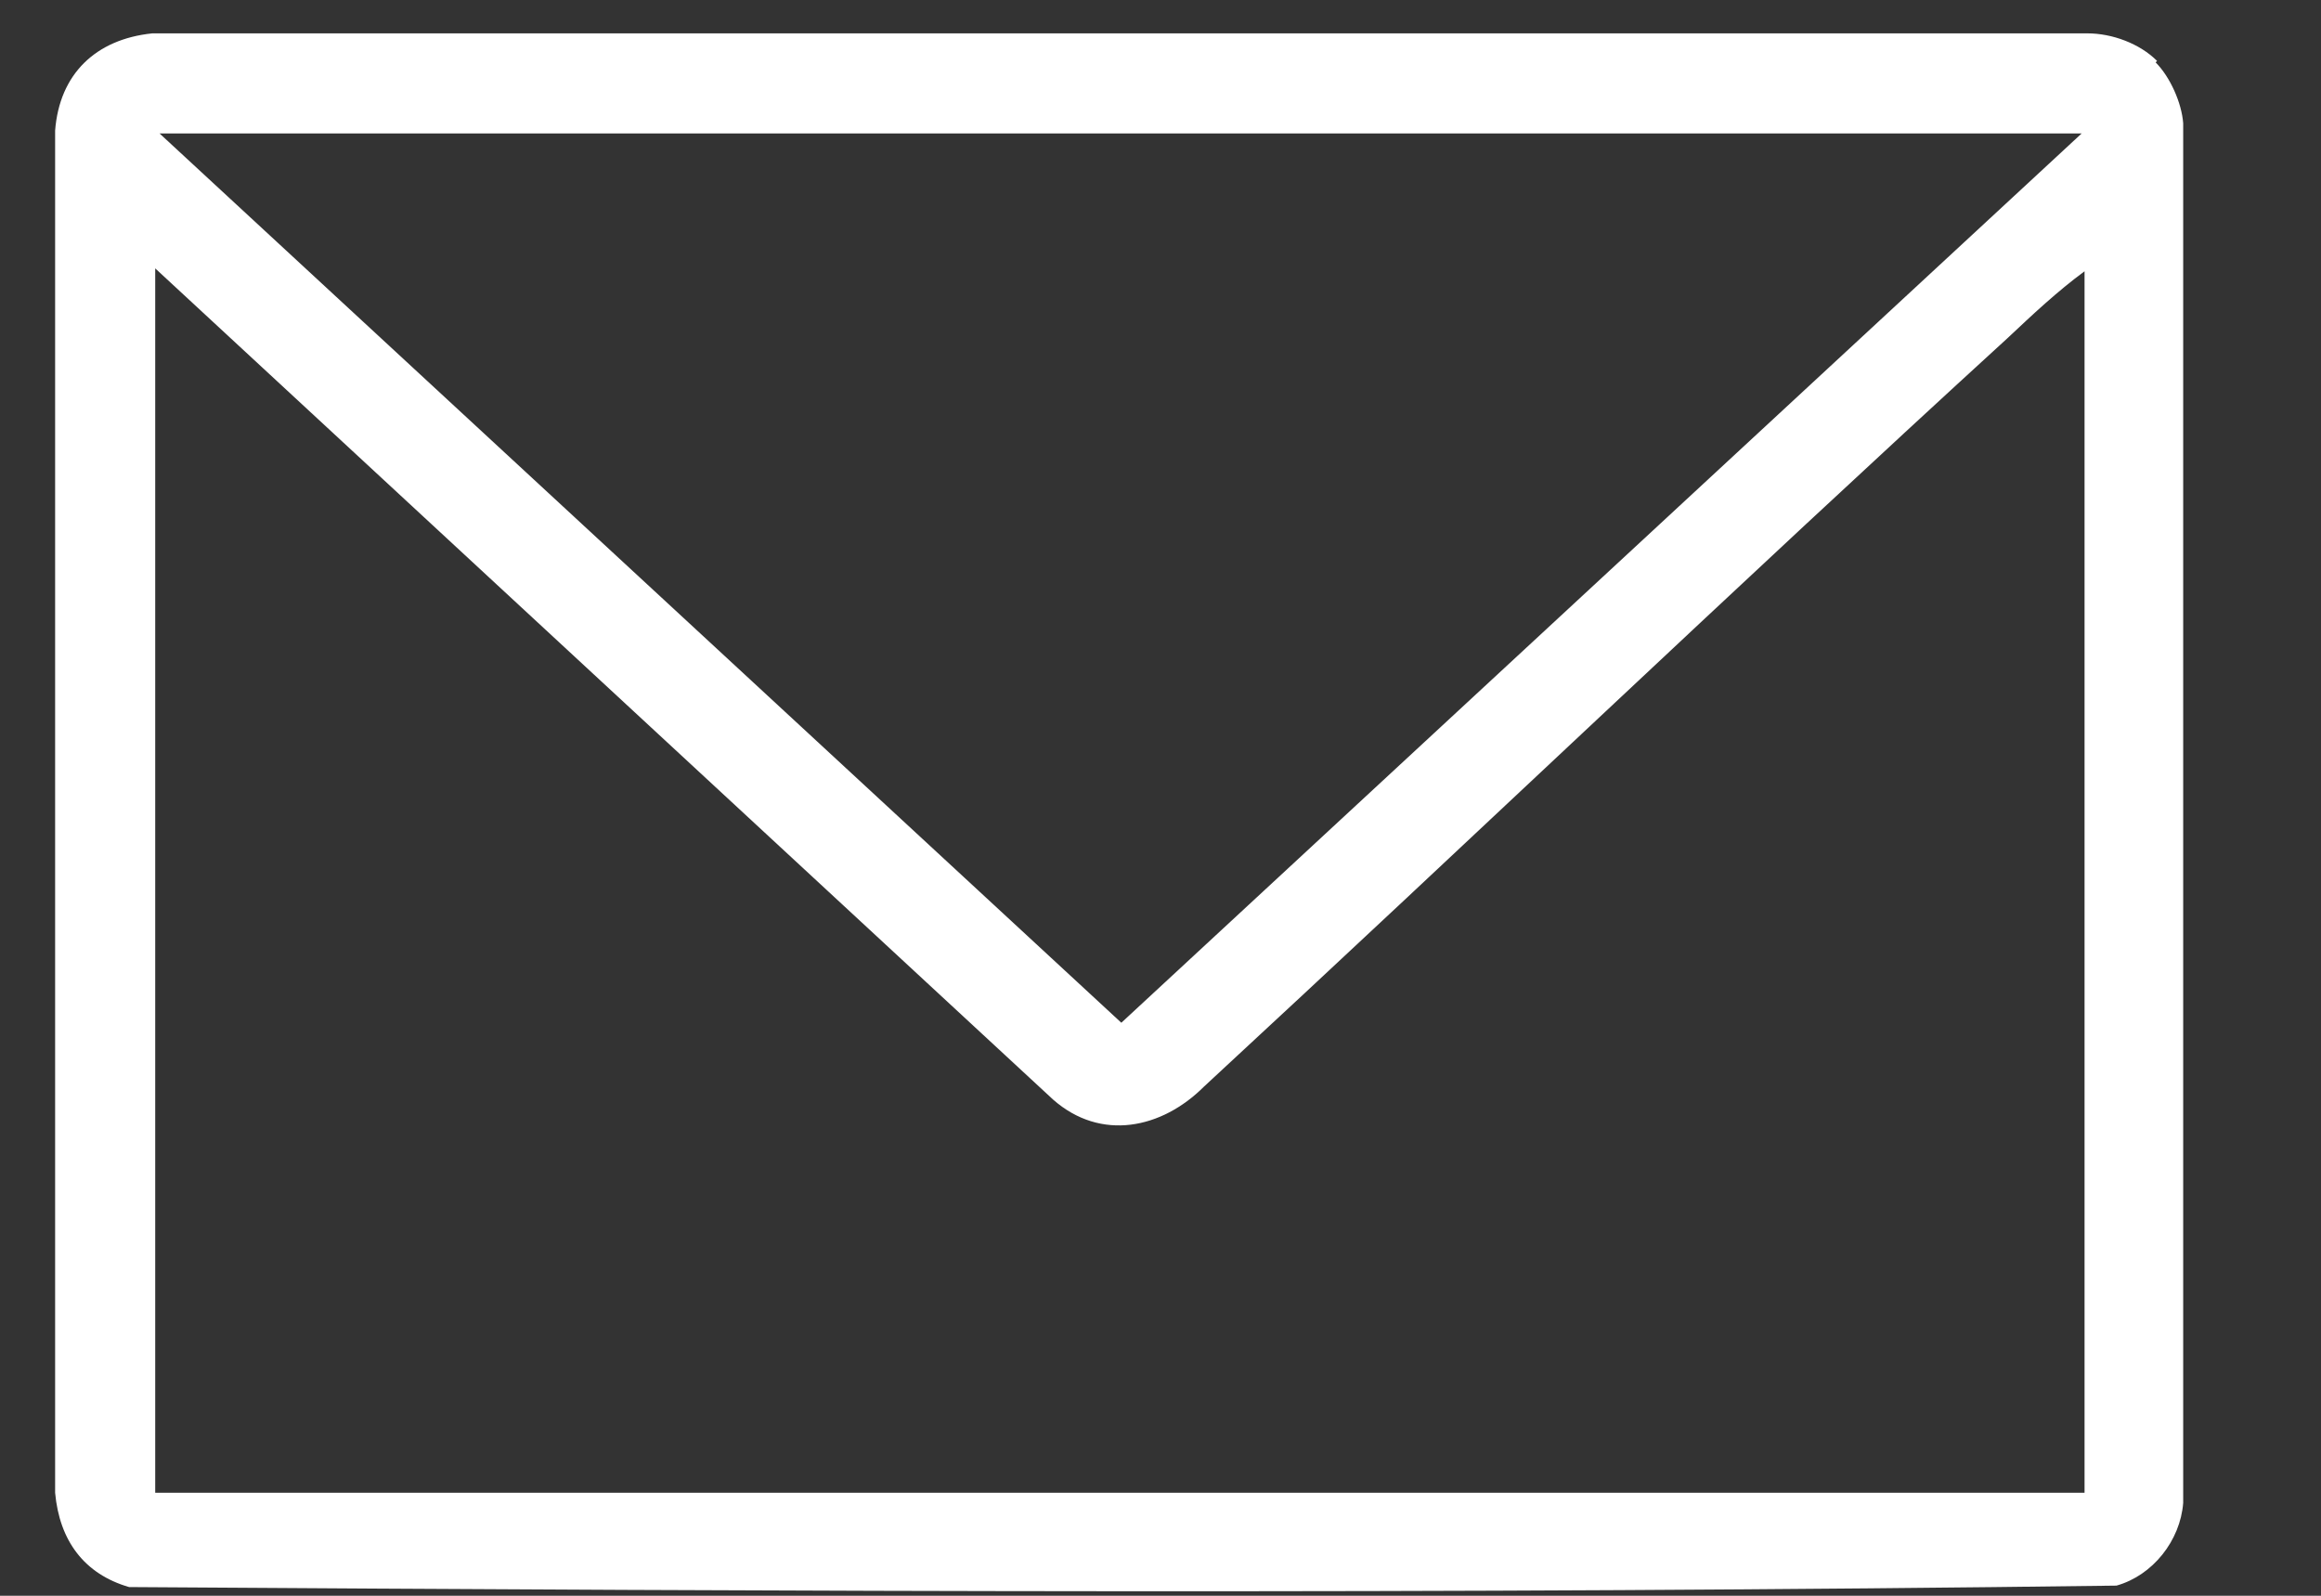 <svg width="16" height="11" fill="none" xmlns="http://www.w3.org/2000/svg"><rect width="100%" height="100%" fill="#333333" stroke="none"/><path d="M14.86.43c.1.1.18.28.19.42v9.51c-.02.26-.21.5-.46.57-4.56.06-9.14.04-13.7.01-.31-.09-.48-.32-.51-.65V.9C.41.51.66.27 1.05.23h13.34c.17 0 .36.07.48.19l-.01.01zm-.52.49H1.1l6.63 6.13L14.35.92h-.01zm.03.95c-.19.14-.36.3-.53.46-1.86 1.7-3.69 3.45-5.54 5.16-.29.29-.71.38-1.04.09L1.07 1.85v8.44h13.3V1.87z" fill="#fff"/></svg>